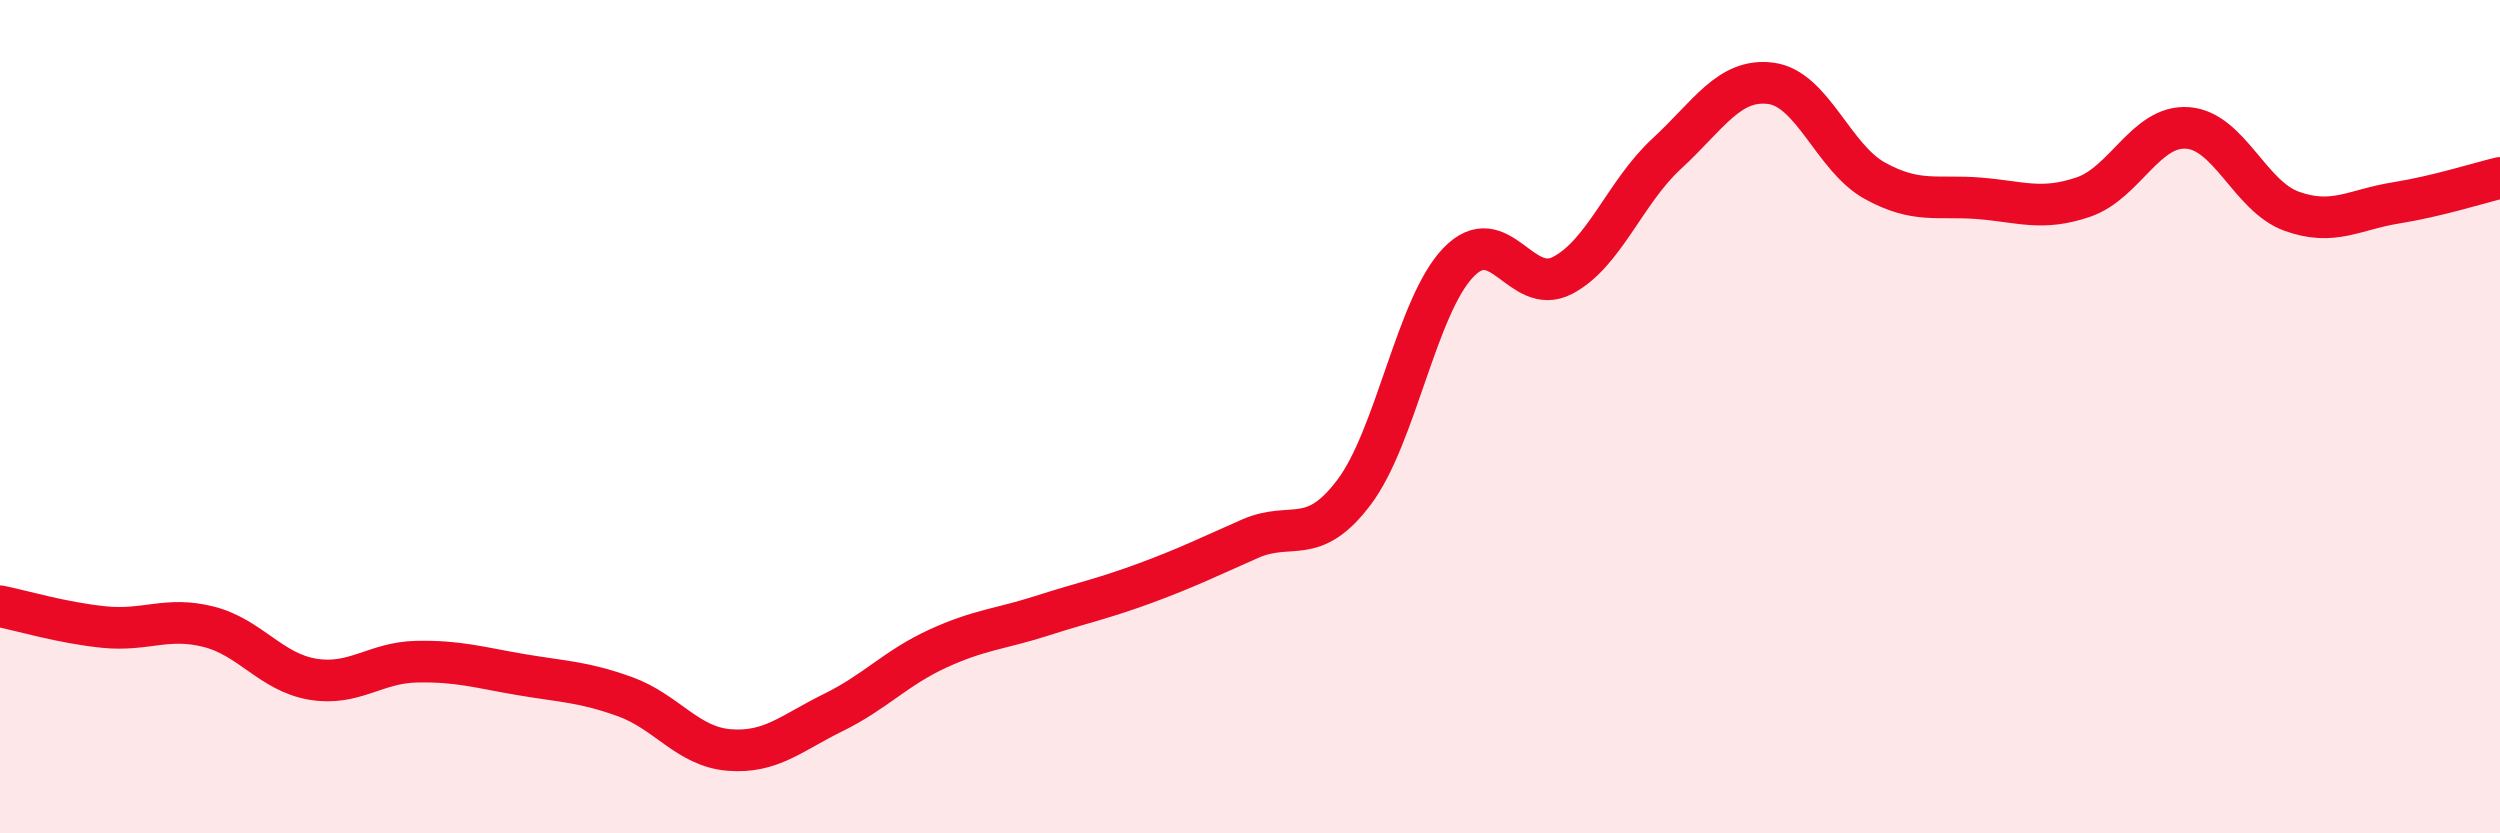
    <svg width="60" height="20" viewBox="0 0 60 20" xmlns="http://www.w3.org/2000/svg">
      <path
        d="M 0,14.55 C 0.5,14.65 1.5,14.95 2.5,15.05 C 3.5,15.15 4,14.79 5,15.04 C 6,15.29 6.5,16.13 7.5,16.3 C 8.5,16.47 9,15.9 10,15.88 C 11,15.86 11.5,16.02 12.5,16.19 C 13.5,16.36 14,16.36 15,16.72 C 16,17.08 16.5,17.92 17.5,18 C 18.5,18.08 19,17.59 20,17.1 C 21,16.61 21.5,16.03 22.5,15.57 C 23.5,15.11 24,15.1 25,14.78 C 26,14.46 26.5,14.36 27.5,13.99 C 28.5,13.62 29,13.37 30,12.93 C 31,12.49 31.5,13.14 32.5,11.81 C 33.5,10.48 34,7.34 35,6.3 C 36,5.26 36.5,7.13 37.5,6.61 C 38.5,6.09 39,4.61 40,3.69 C 41,2.77 41.5,1.87 42.5,2 C 43.5,2.13 44,3.79 45,4.34 C 46,4.89 46.5,4.68 47.5,4.76 C 48.5,4.84 49,5.07 50,4.73 C 51,4.39 51.5,3 52.5,3.07 C 53.5,3.14 54,4.71 55,5.07 C 56,5.43 56.5,5.03 57.5,4.87 C 58.5,4.71 59.5,4.39 60,4.27L60 20L0 20Z"
        fill="#EB0A25"
        opacity="0.1"
        stroke-linecap="round"
        stroke-linejoin="round"
      />
      <path
        d="M 0,14.55 C 0.5,14.65 1.5,14.95 2.5,15.05 C 3.5,15.15 4,14.79 5,15.04 C 6,15.29 6.5,16.13 7.5,16.3 C 8.5,16.47 9,15.9 10,15.88 C 11,15.86 11.5,16.02 12.5,16.19 C 13.5,16.36 14,16.36 15,16.72 C 16,17.08 16.5,17.92 17.5,18 C 18.5,18.08 19,17.59 20,17.1 C 21,16.61 21.5,16.03 22.5,15.57 C 23.5,15.11 24,15.1 25,14.78 C 26,14.46 26.5,14.36 27.5,13.99 C 28.5,13.62 29,13.37 30,12.93 C 31,12.49 31.5,13.14 32.5,11.81 C 33.5,10.48 34,7.34 35,6.3 C 36,5.26 36.5,7.13 37.5,6.61 C 38.5,6.09 39,4.61 40,3.69 C 41,2.77 41.5,1.87 42.5,2 C 43.5,2.13 44,3.79 45,4.34 C 46,4.89 46.5,4.68 47.5,4.76 C 48.5,4.84 49,5.07 50,4.73 C 51,4.39 51.5,3 52.5,3.07 C 53.5,3.14 54,4.71 55,5.07 C 56,5.43 56.5,5.03 57.5,4.87 C 58.5,4.71 59.5,4.39 60,4.27"
        stroke="#EB0A25"
        stroke-width="1"
        fill="none"
        stroke-linecap="round"
        stroke-linejoin="round"
      />
    </svg>
  